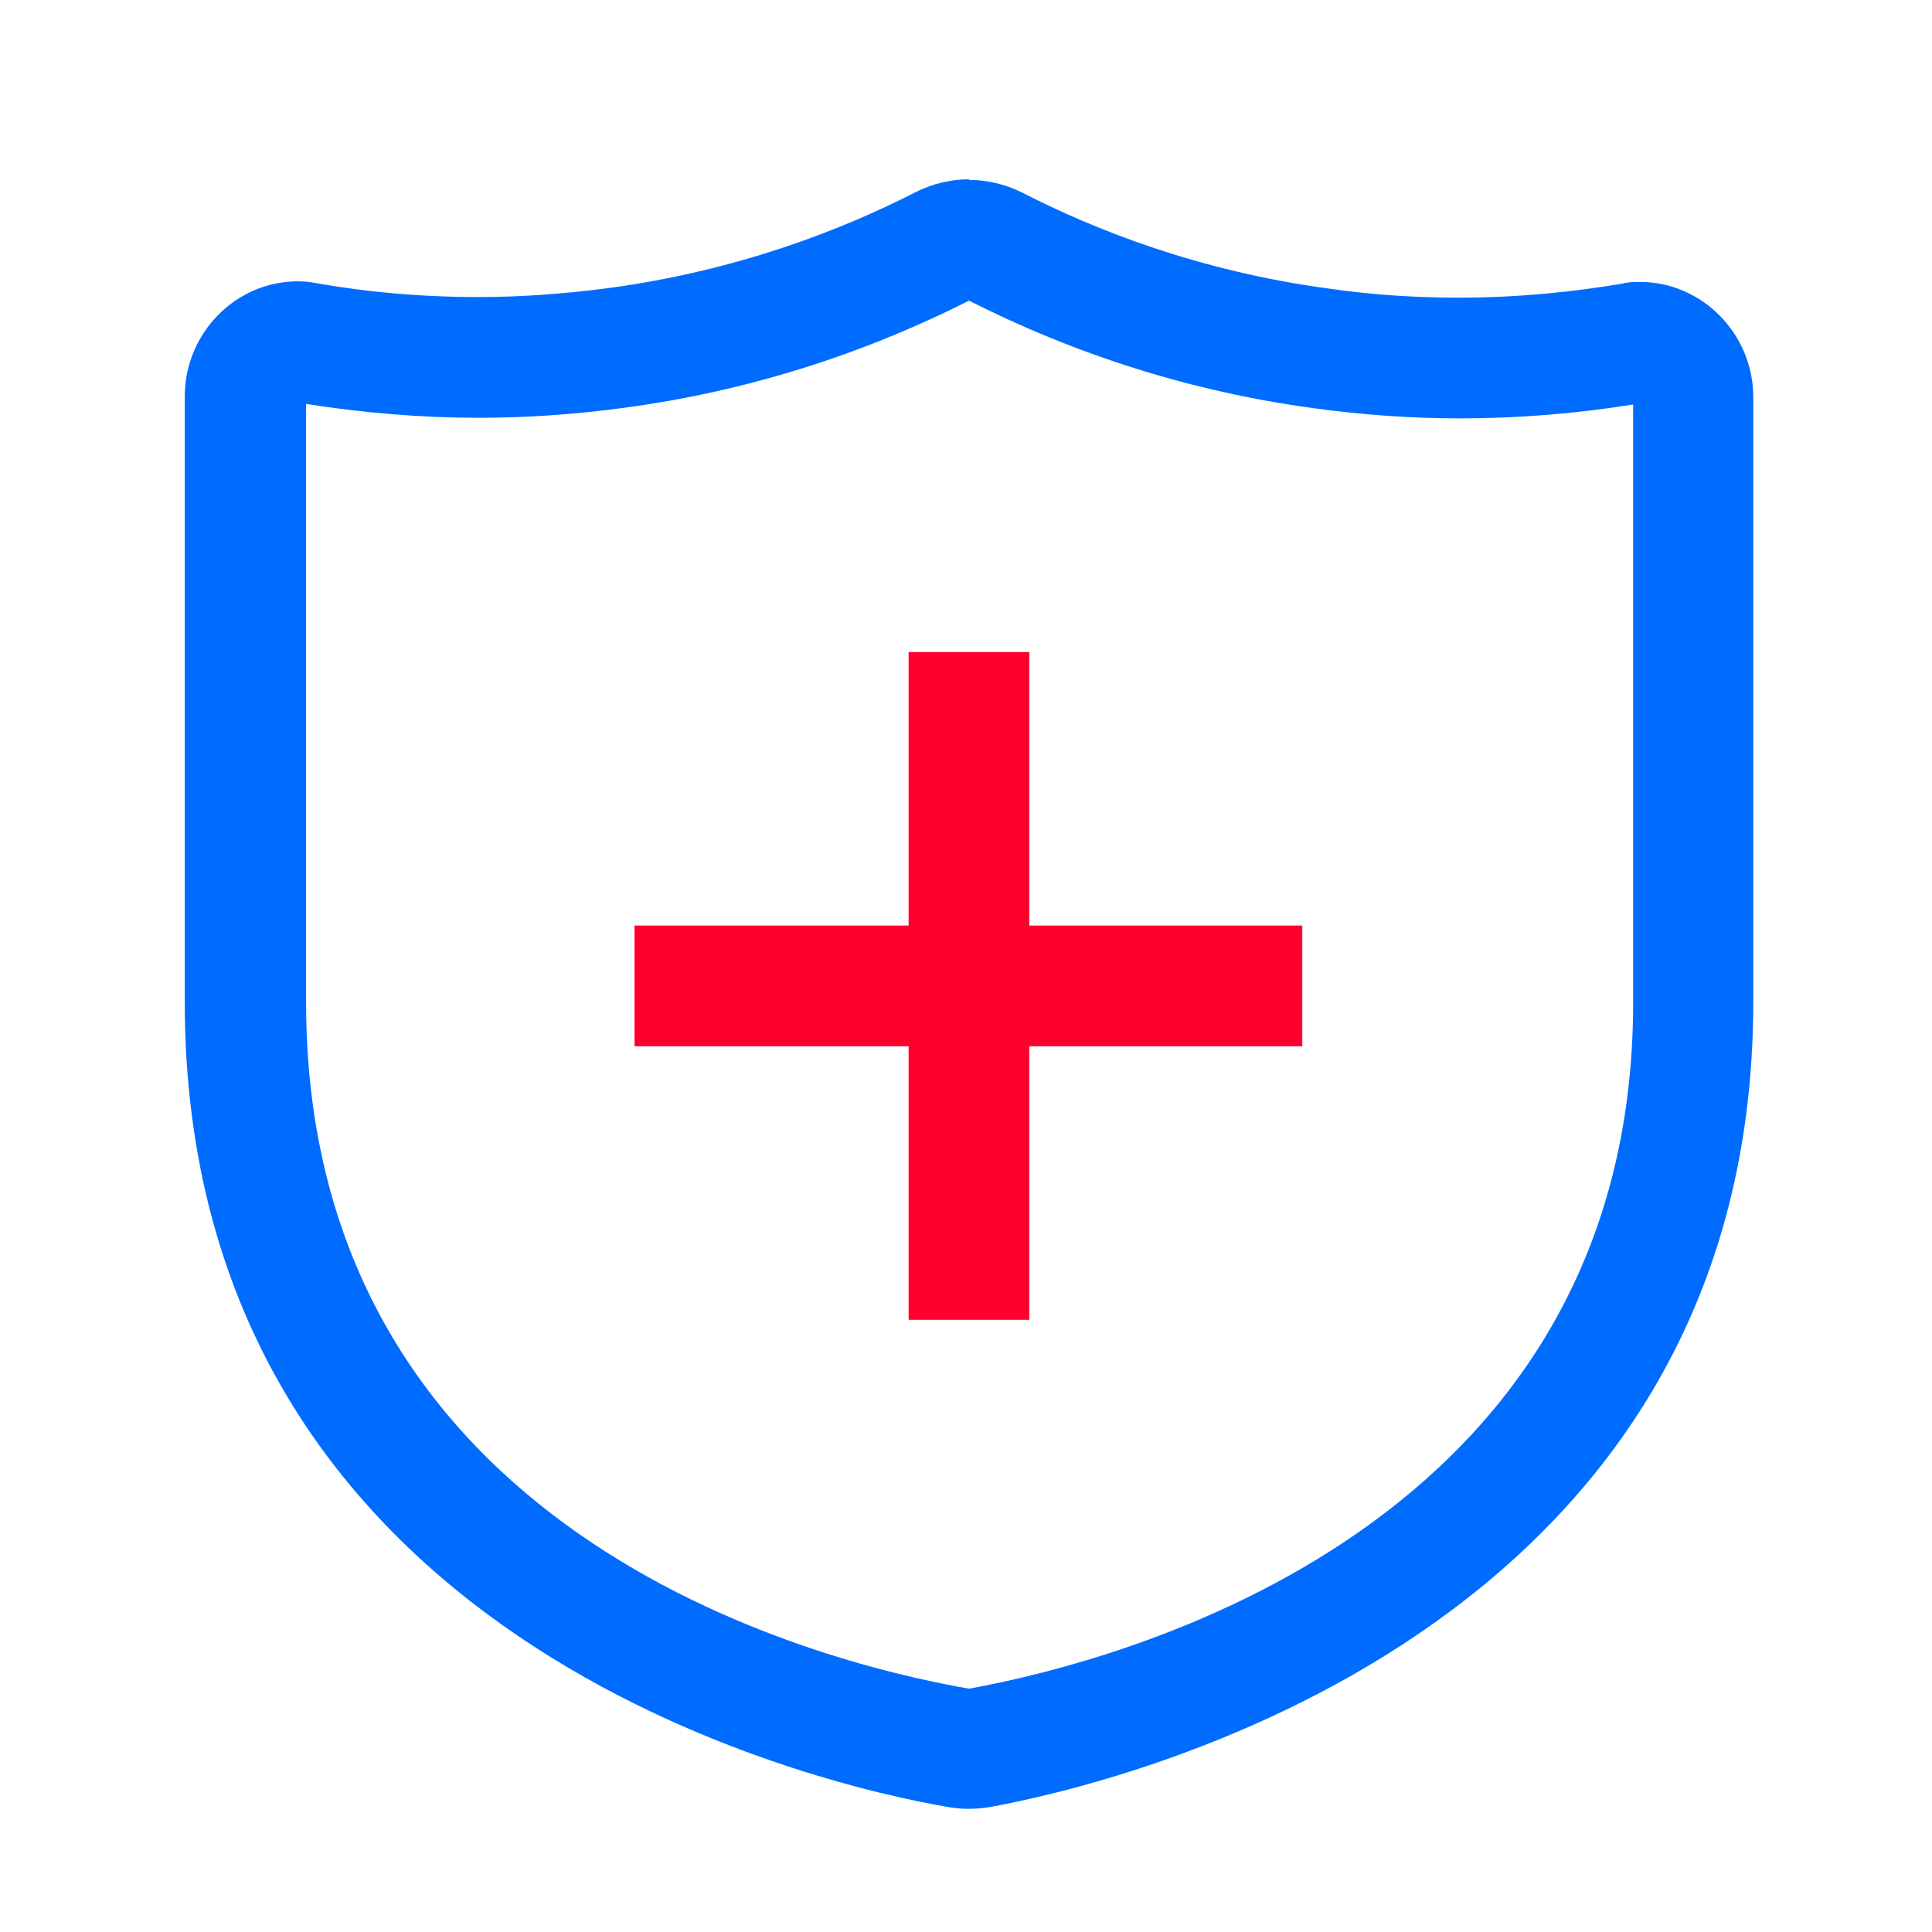<svg width="48" height="48" viewBox="0 0 48 48" fill="none" xmlns="http://www.w3.org/2000/svg">
<path d="M25.574 16.2H22.574V32.79H25.574V16.2Z" fill="#FF002E"/>
<path d="M32.355 22.995H15.765V25.995H32.355V22.995Z" fill="#FF002E"/>
<path d="M24.075 7.47C26.775 8.835 29.64 9.735 32.625 10.14C33.825 10.305 35.055 10.395 36.27 10.395C37.71 10.395 39.165 10.275 40.575 10.05V24.9C40.575 37.935 27.945 41.25 24.075 41.955C20.205 41.28 7.605 38.07 7.605 24.9V10.035C9.03 10.26 10.47 10.38 11.91 10.38C13.125 10.38 14.355 10.29 15.555 10.125C18.54 9.72 21.405 8.82 24.105 7.455M24.075 4.455C23.625 4.455 23.175 4.56 22.755 4.77C20.94 5.7 18.345 6.72 15.135 7.155C13.995 7.305 12.915 7.38 11.895 7.38C10.395 7.38 9.045 7.245 7.86 7.035C7.71 7.005 7.545 6.99 7.395 6.99C5.865 6.99 4.59 8.265 4.59 9.855V24.885C4.59 40.815 20.415 44.355 23.55 44.895C23.73 44.925 23.895 44.94 24.06 44.94C24.24 44.94 24.42 44.925 24.6 44.895C27.72 44.325 43.56 40.65 43.56 24.885V9.87C43.56 8.28 42.27 7.005 40.755 7.005C40.605 7.005 40.455 7.005 40.29 7.05C39.12 7.245 37.755 7.395 36.255 7.395C35.235 7.395 34.155 7.335 33.015 7.17C29.79 6.735 27.21 5.715 25.395 4.785C24.975 4.575 24.525 4.47 24.075 4.47V4.455Z" fill="#006CFF"/>
</svg>
